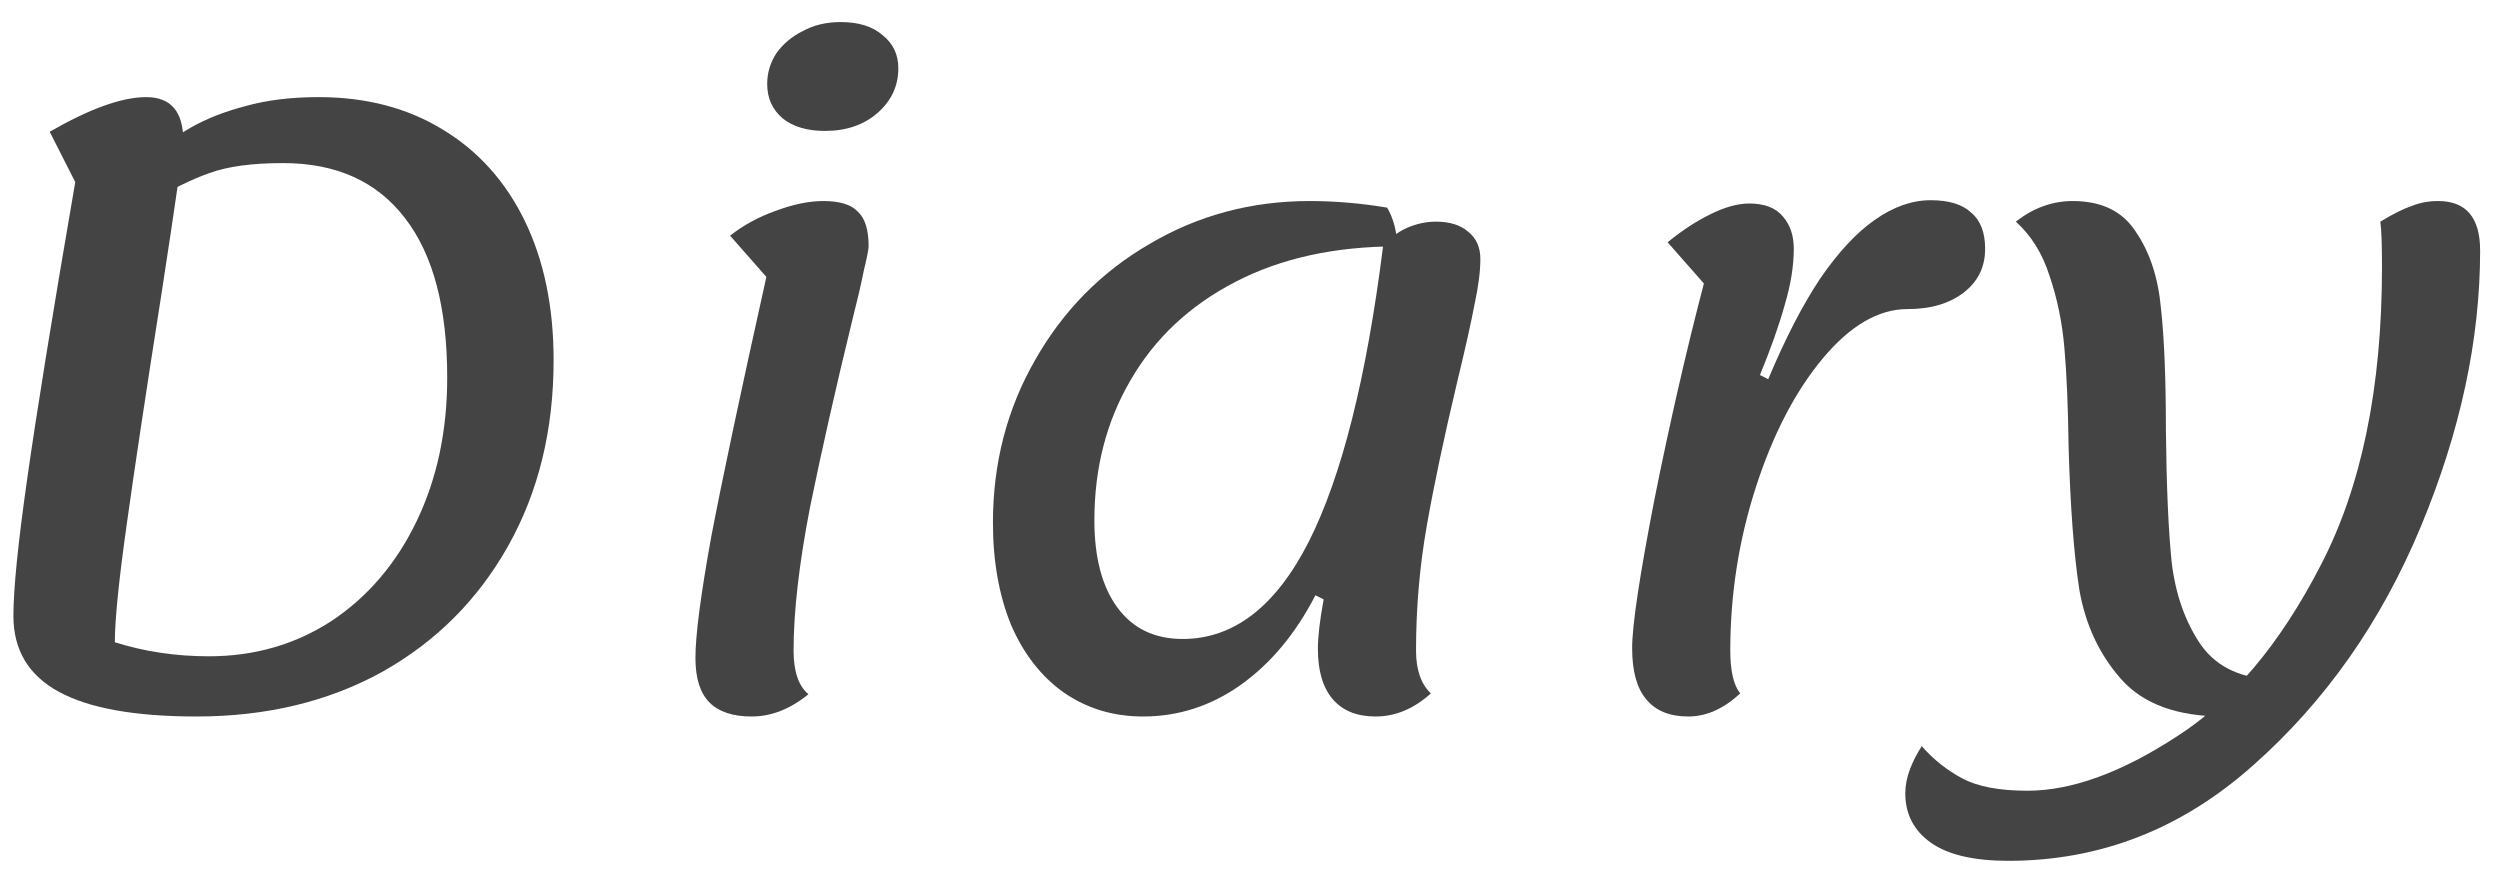<svg width="97" height="34" viewBox="0 0 97 34" fill="none" xmlns="http://www.w3.org/2000/svg">
<path d="M77.925 33.4C76.581 33.4 75.579 33.165 74.917 32.696C74.256 32.227 73.925 31.587 73.925 30.776C73.925 30.477 73.989 30.157 74.117 29.816C74.245 29.496 74.395 29.208 74.565 28.952C75.013 29.464 75.536 29.88 76.133 30.2C76.731 30.52 77.573 30.68 78.661 30.68C80.368 30.68 82.288 29.987 84.421 28.6C86.576 27.235 88.443 25.027 90.021 21.976C91.621 18.925 92.421 15.053 92.421 10.36C92.421 9.485 92.4 8.899 92.357 8.6C92.848 8.301 93.253 8.099 93.573 7.992C93.893 7.864 94.235 7.8 94.597 7.8C95.685 7.8 96.229 8.44 96.229 9.72C96.229 13.176 95.461 16.749 93.925 20.44C92.389 24.131 90.224 27.213 87.429 29.688C84.656 32.163 81.488 33.4 77.925 33.4ZM86.277 27.8C84.485 27.8 83.163 27.32 82.309 26.36C81.456 25.4 80.912 24.237 80.677 22.872C80.464 21.485 80.325 19.629 80.261 17.304C80.24 15.768 80.187 14.509 80.101 13.528C80.016 12.525 79.824 11.587 79.525 10.712C79.248 9.837 78.811 9.133 78.213 8.6C78.896 8.067 79.632 7.8 80.421 7.8C81.552 7.8 82.373 8.205 82.885 9.016C83.419 9.805 83.739 10.787 83.845 11.96C83.973 13.112 84.037 14.691 84.037 16.696C84.059 18.851 84.133 20.557 84.261 21.816C84.411 23.075 84.795 24.152 85.413 25.048C86.053 25.923 87.035 26.36 88.357 26.36L86.277 27.8Z" fill="#444444"/>
<path d="M65.503 27.8C64.778 27.8 64.234 27.576 63.871 27.128C63.509 26.701 63.327 26.04 63.327 25.144C63.327 24.269 63.615 22.349 64.191 19.384C64.789 16.397 65.429 13.603 66.111 11L64.703 9.4C65.279 8.931 65.834 8.568 66.367 8.312C66.922 8.035 67.423 7.896 67.871 7.896C68.469 7.896 68.906 8.067 69.183 8.408C69.461 8.728 69.599 9.144 69.599 9.656C69.599 10.317 69.482 11.043 69.247 11.832C69.034 12.6 68.714 13.507 68.287 14.552L68.607 14.712C69.269 13.133 69.941 11.832 70.623 10.808C71.327 9.784 72.031 9.027 72.735 8.536C73.461 8.024 74.186 7.768 74.911 7.768C75.615 7.768 76.138 7.928 76.479 8.248C76.842 8.547 77.023 9.016 77.023 9.656C77.023 10.36 76.746 10.925 76.191 11.352C75.637 11.779 74.911 11.992 74.015 11.992C72.885 11.992 71.786 12.632 70.719 13.912C69.653 15.192 68.789 16.856 68.127 18.904C67.466 20.952 67.135 23.064 67.135 25.24C67.135 26.029 67.263 26.584 67.519 26.904C66.879 27.501 66.207 27.8 65.503 27.8Z" fill="#444444"/>
<path d="M44.35 27.8C43.198 27.8 42.174 27.491 41.278 26.872C40.403 26.253 39.72 25.379 39.23 24.248C38.76 23.096 38.526 21.773 38.526 20.28C38.526 17.976 39.07 15.875 40.158 13.976C41.246 12.056 42.728 10.552 44.606 9.464C46.483 8.355 48.552 7.8 50.814 7.8C51.795 7.8 52.798 7.885 53.822 8.056C54.078 8.504 54.206 9.005 54.206 9.56C51.795 9.56 49.704 10.019 47.934 10.936C46.163 11.853 44.808 13.123 43.87 14.744C42.931 16.344 42.462 18.157 42.462 20.184C42.462 21.635 42.76 22.765 43.358 23.576C43.955 24.387 44.798 24.792 45.886 24.792C47.87 24.792 49.502 23.533 50.782 21.016C52.062 18.477 53.022 14.659 53.662 9.56C53.896 9.261 54.195 9.027 54.558 8.856C54.942 8.685 55.326 8.6 55.71 8.6C56.243 8.6 56.659 8.728 56.958 8.984C57.278 9.24 57.438 9.592 57.438 10.04C57.438 10.531 57.363 11.117 57.214 11.8C57.086 12.483 56.862 13.485 56.542 14.808C56.03 16.963 55.635 18.829 55.358 20.408C55.08 21.987 54.942 23.597 54.942 25.24C54.942 25.987 55.134 26.541 55.518 26.904C54.856 27.501 54.142 27.8 53.374 27.8C52.648 27.8 52.094 27.576 51.71 27.128C51.326 26.68 51.134 26.029 51.134 25.176C51.134 24.707 51.208 24.067 51.358 23.256L51.038 23.096C50.27 24.589 49.299 25.752 48.126 26.584C46.974 27.395 45.715 27.8 44.35 27.8Z" fill="#444444"/>
<path d="M29.16 27.8C28.434 27.8 27.89 27.619 27.527 27.256C27.165 26.893 26.983 26.317 26.983 25.528C26.983 24.653 27.186 23.096 27.591 20.856C28.018 18.616 28.733 15.245 29.735 10.744L28.328 9.144C28.84 8.739 29.426 8.419 30.087 8.184C30.77 7.928 31.389 7.8 31.944 7.8C32.584 7.8 33.032 7.939 33.288 8.216C33.565 8.472 33.703 8.92 33.703 9.56C33.703 9.667 33.639 9.987 33.511 10.52C33.405 11.053 33.266 11.651 33.096 12.312C32.434 15.021 31.88 17.475 31.431 19.672C31.005 21.869 30.791 23.725 30.791 25.24C30.791 26.051 30.983 26.616 31.367 26.936C30.663 27.512 29.927 27.8 29.16 27.8ZM32.008 5.08C31.325 5.08 30.781 4.92 30.375 4.6C29.97 4.259 29.767 3.811 29.767 3.256C29.767 2.829 29.885 2.435 30.119 2.072C30.375 1.709 30.717 1.421 31.143 1.208C31.57 0.973 32.061 0.856 32.615 0.856C33.319 0.856 33.864 1.027 34.248 1.368C34.653 1.688 34.855 2.115 34.855 2.648C34.855 3.331 34.589 3.907 34.056 4.376C33.522 4.845 32.84 5.08 32.008 5.08Z" fill="#444444"/>
<path d="M7.624 27.8C5.235 27.8 3.453 27.48 2.28 26.84C1.107 26.2 0.52 25.219 0.52 23.896C0.52 22.851 0.701 21.059 1.064 18.52C1.427 15.96 2.045 12.141 2.92 7.064L1.928 5.112C3.485 4.216 4.733 3.768 5.672 3.768C6.632 3.768 7.112 4.333 7.112 5.464C7.112 5.763 6.824 7.779 6.248 11.512C5.651 15.309 5.203 18.285 4.904 20.44C4.605 22.573 4.456 24.067 4.456 24.92C5.608 25.283 6.824 25.464 8.104 25.464C9.875 25.464 11.464 25.005 12.872 24.088C14.28 23.149 15.379 21.859 16.168 20.216C16.957 18.573 17.352 16.717 17.352 14.648C17.352 11.939 16.808 9.88 15.72 8.472C14.632 7.043 13.053 6.328 10.984 6.328C9.789 6.328 8.84 6.456 8.136 6.712C7.453 6.947 6.589 7.373 5.544 7.992C5.437 8.056 5.331 8.131 5.224 8.216C5.117 8.28 5 8.344 4.872 8.408L4.68 6.776C4.765 6.712 4.851 6.648 4.936 6.584C5.043 6.52 5.139 6.456 5.224 6.392C6.077 5.773 6.803 5.293 7.4 4.952C7.997 4.611 8.701 4.333 9.512 4.12C10.344 3.885 11.293 3.768 12.36 3.768C14.195 3.768 15.795 4.184 17.16 5.016C18.547 5.848 19.613 7.032 20.36 8.568C21.107 10.104 21.48 11.907 21.48 13.976C21.48 16.685 20.893 19.085 19.72 21.176C18.547 23.267 16.915 24.899 14.824 26.072C12.733 27.224 10.333 27.8 7.624 27.8Z" fill="#444444"/>
</svg>
